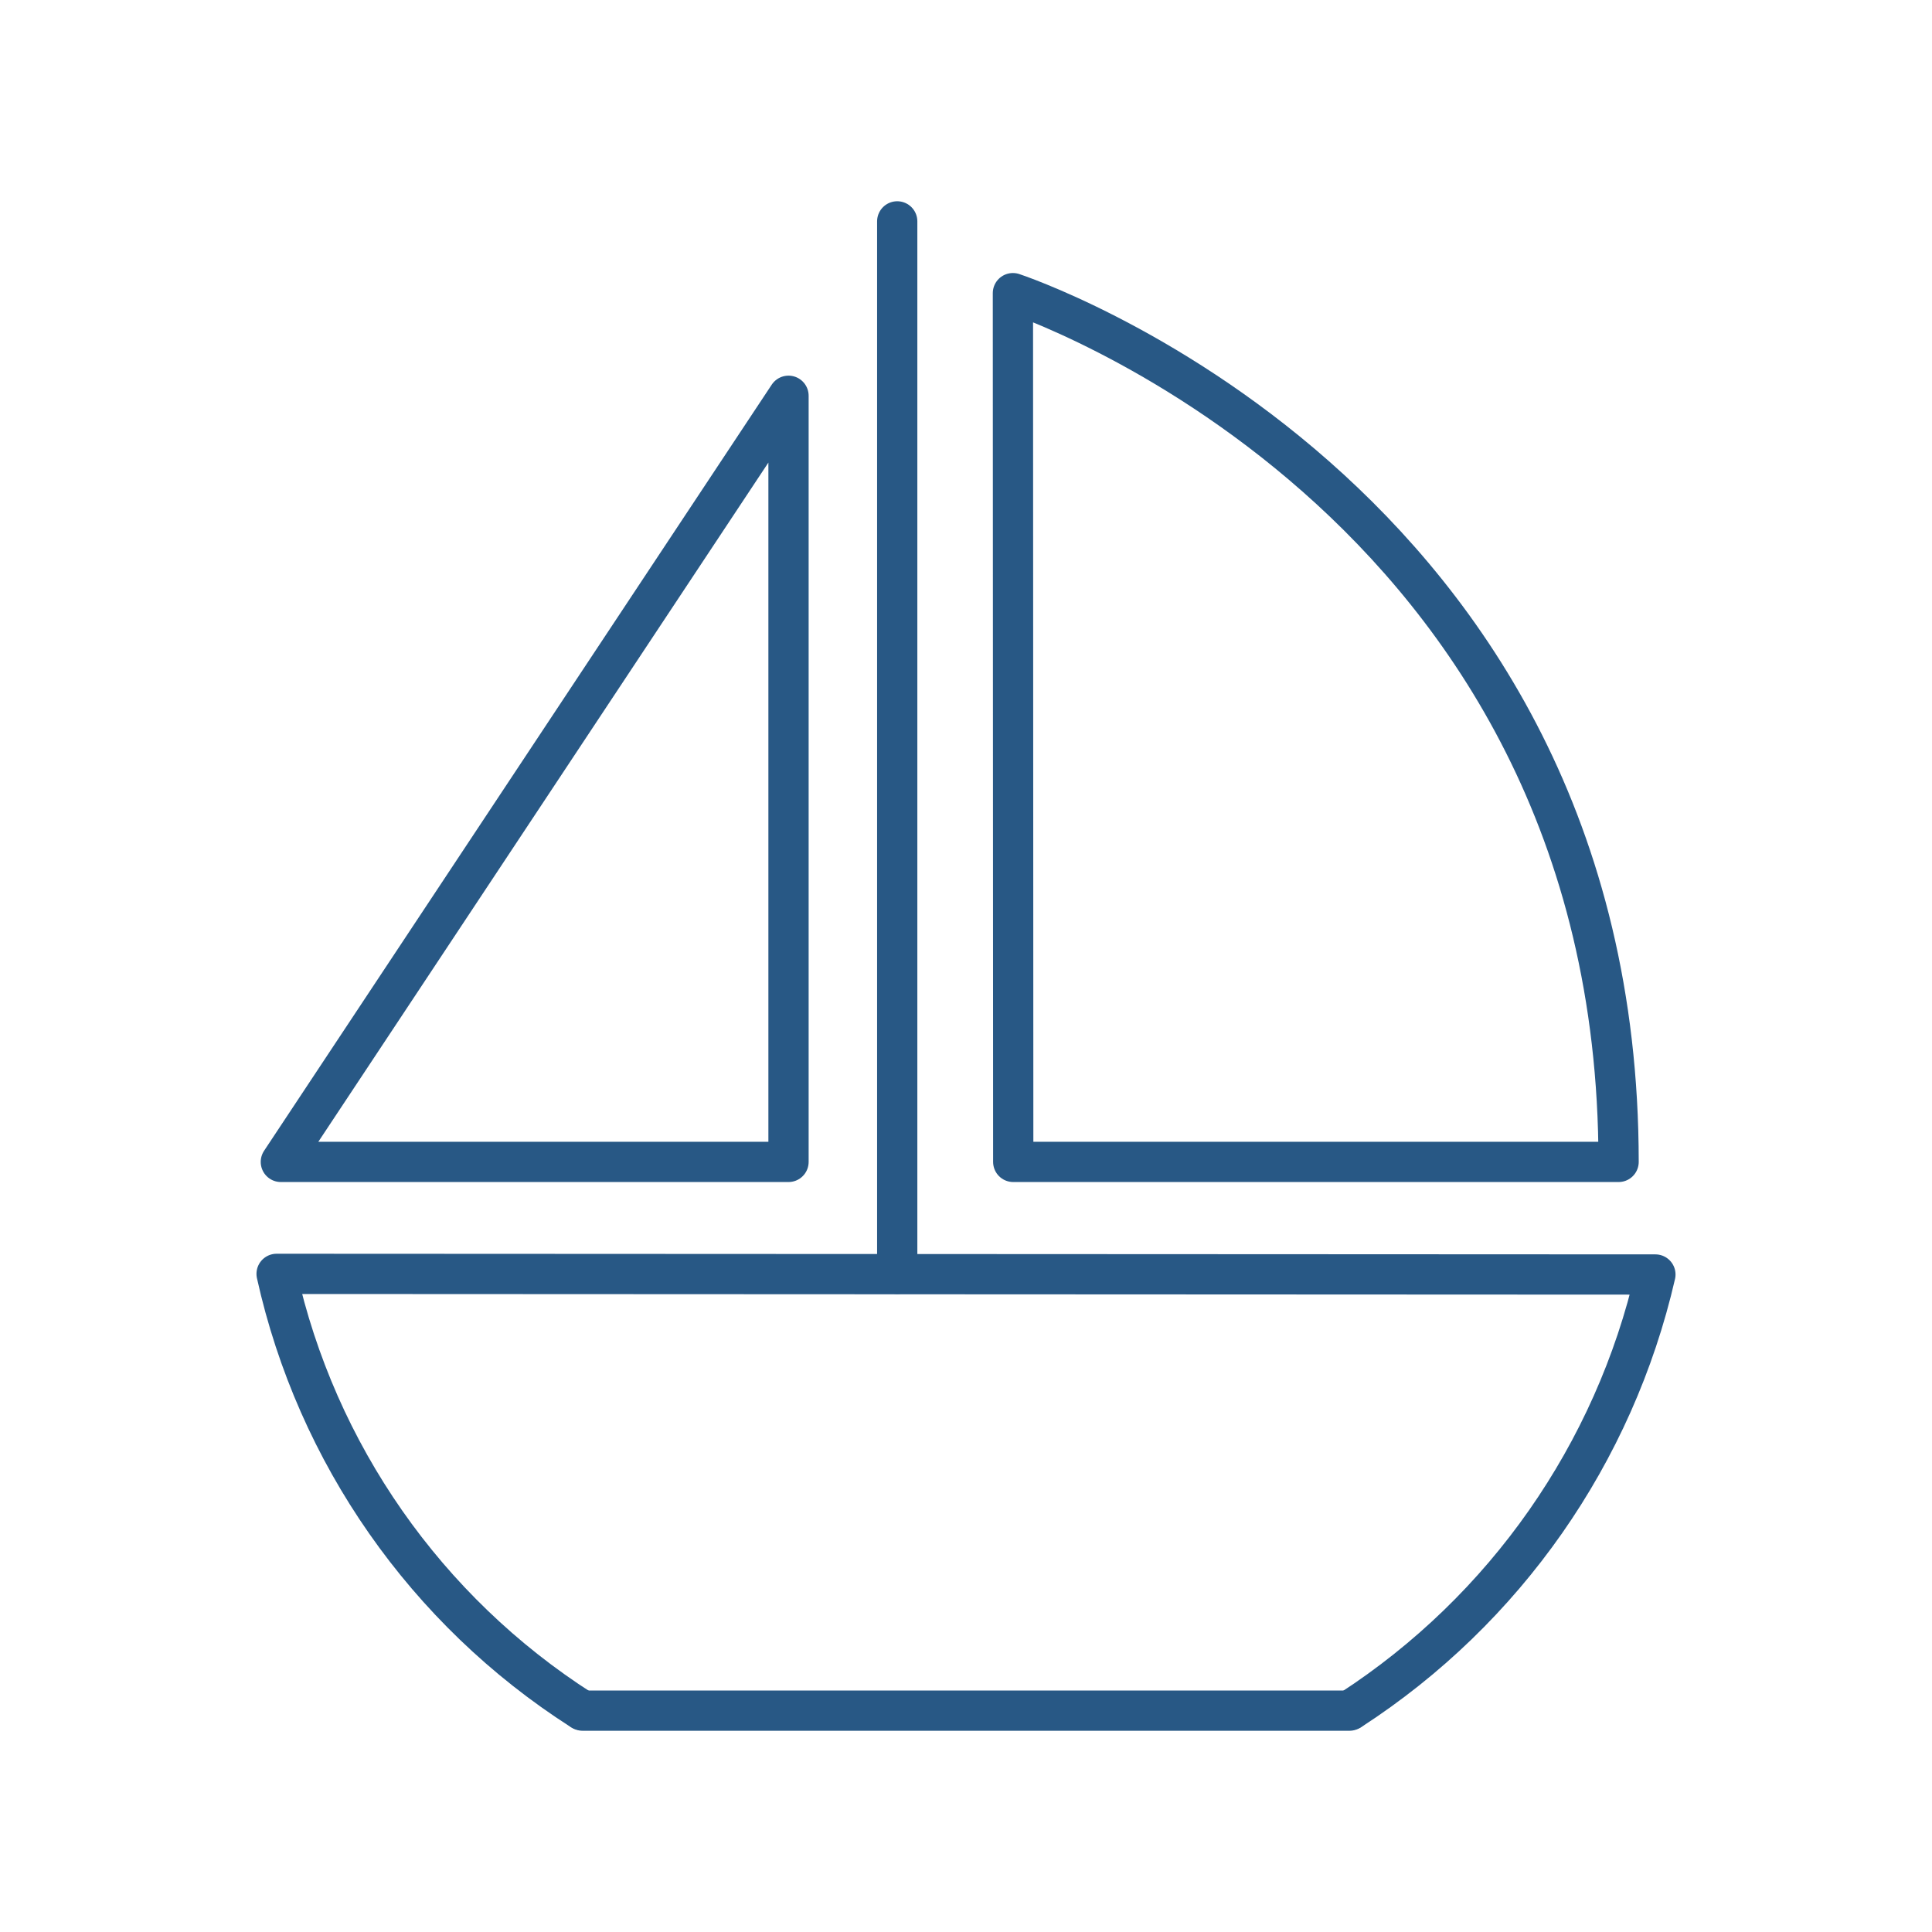 <svg width="60" height="60" viewBox="0 0 60 60" fill="none" xmlns="http://www.w3.org/2000/svg">
<path d="M18.053 53.103C13.233 50.018 9.83 45.149 8.59 39.561L51.41 39.581C50.132 45.143 46.742 49.99 41.956 53.099" stroke="#285885" stroke-width="1.25" stroke-linecap="round" stroke-linejoin="round"/>
<path d="M18.092 53.125H41.91" stroke="#285885" stroke-width="1.25" stroke-linecap="round" stroke-linejoin="round"/>
<path d="M27.864 39.561V6.875" stroke="#285885" stroke-width="1.25" stroke-linecap="round" stroke-linejoin="round"/>
<path d="M8.722 36.084H24.488V12.291L8.722 36.084Z" stroke="#285885" stroke-width="1.25" stroke-linecap="round" stroke-linejoin="round"/>
<path d="M31.457 9.104C31.457 9.104 50.266 15.285 50.267 36.084H31.467L31.457 9.104Z" stroke="#285885" stroke-width="1.25" stroke-linecap="round" stroke-linejoin="round"/>
</svg>
